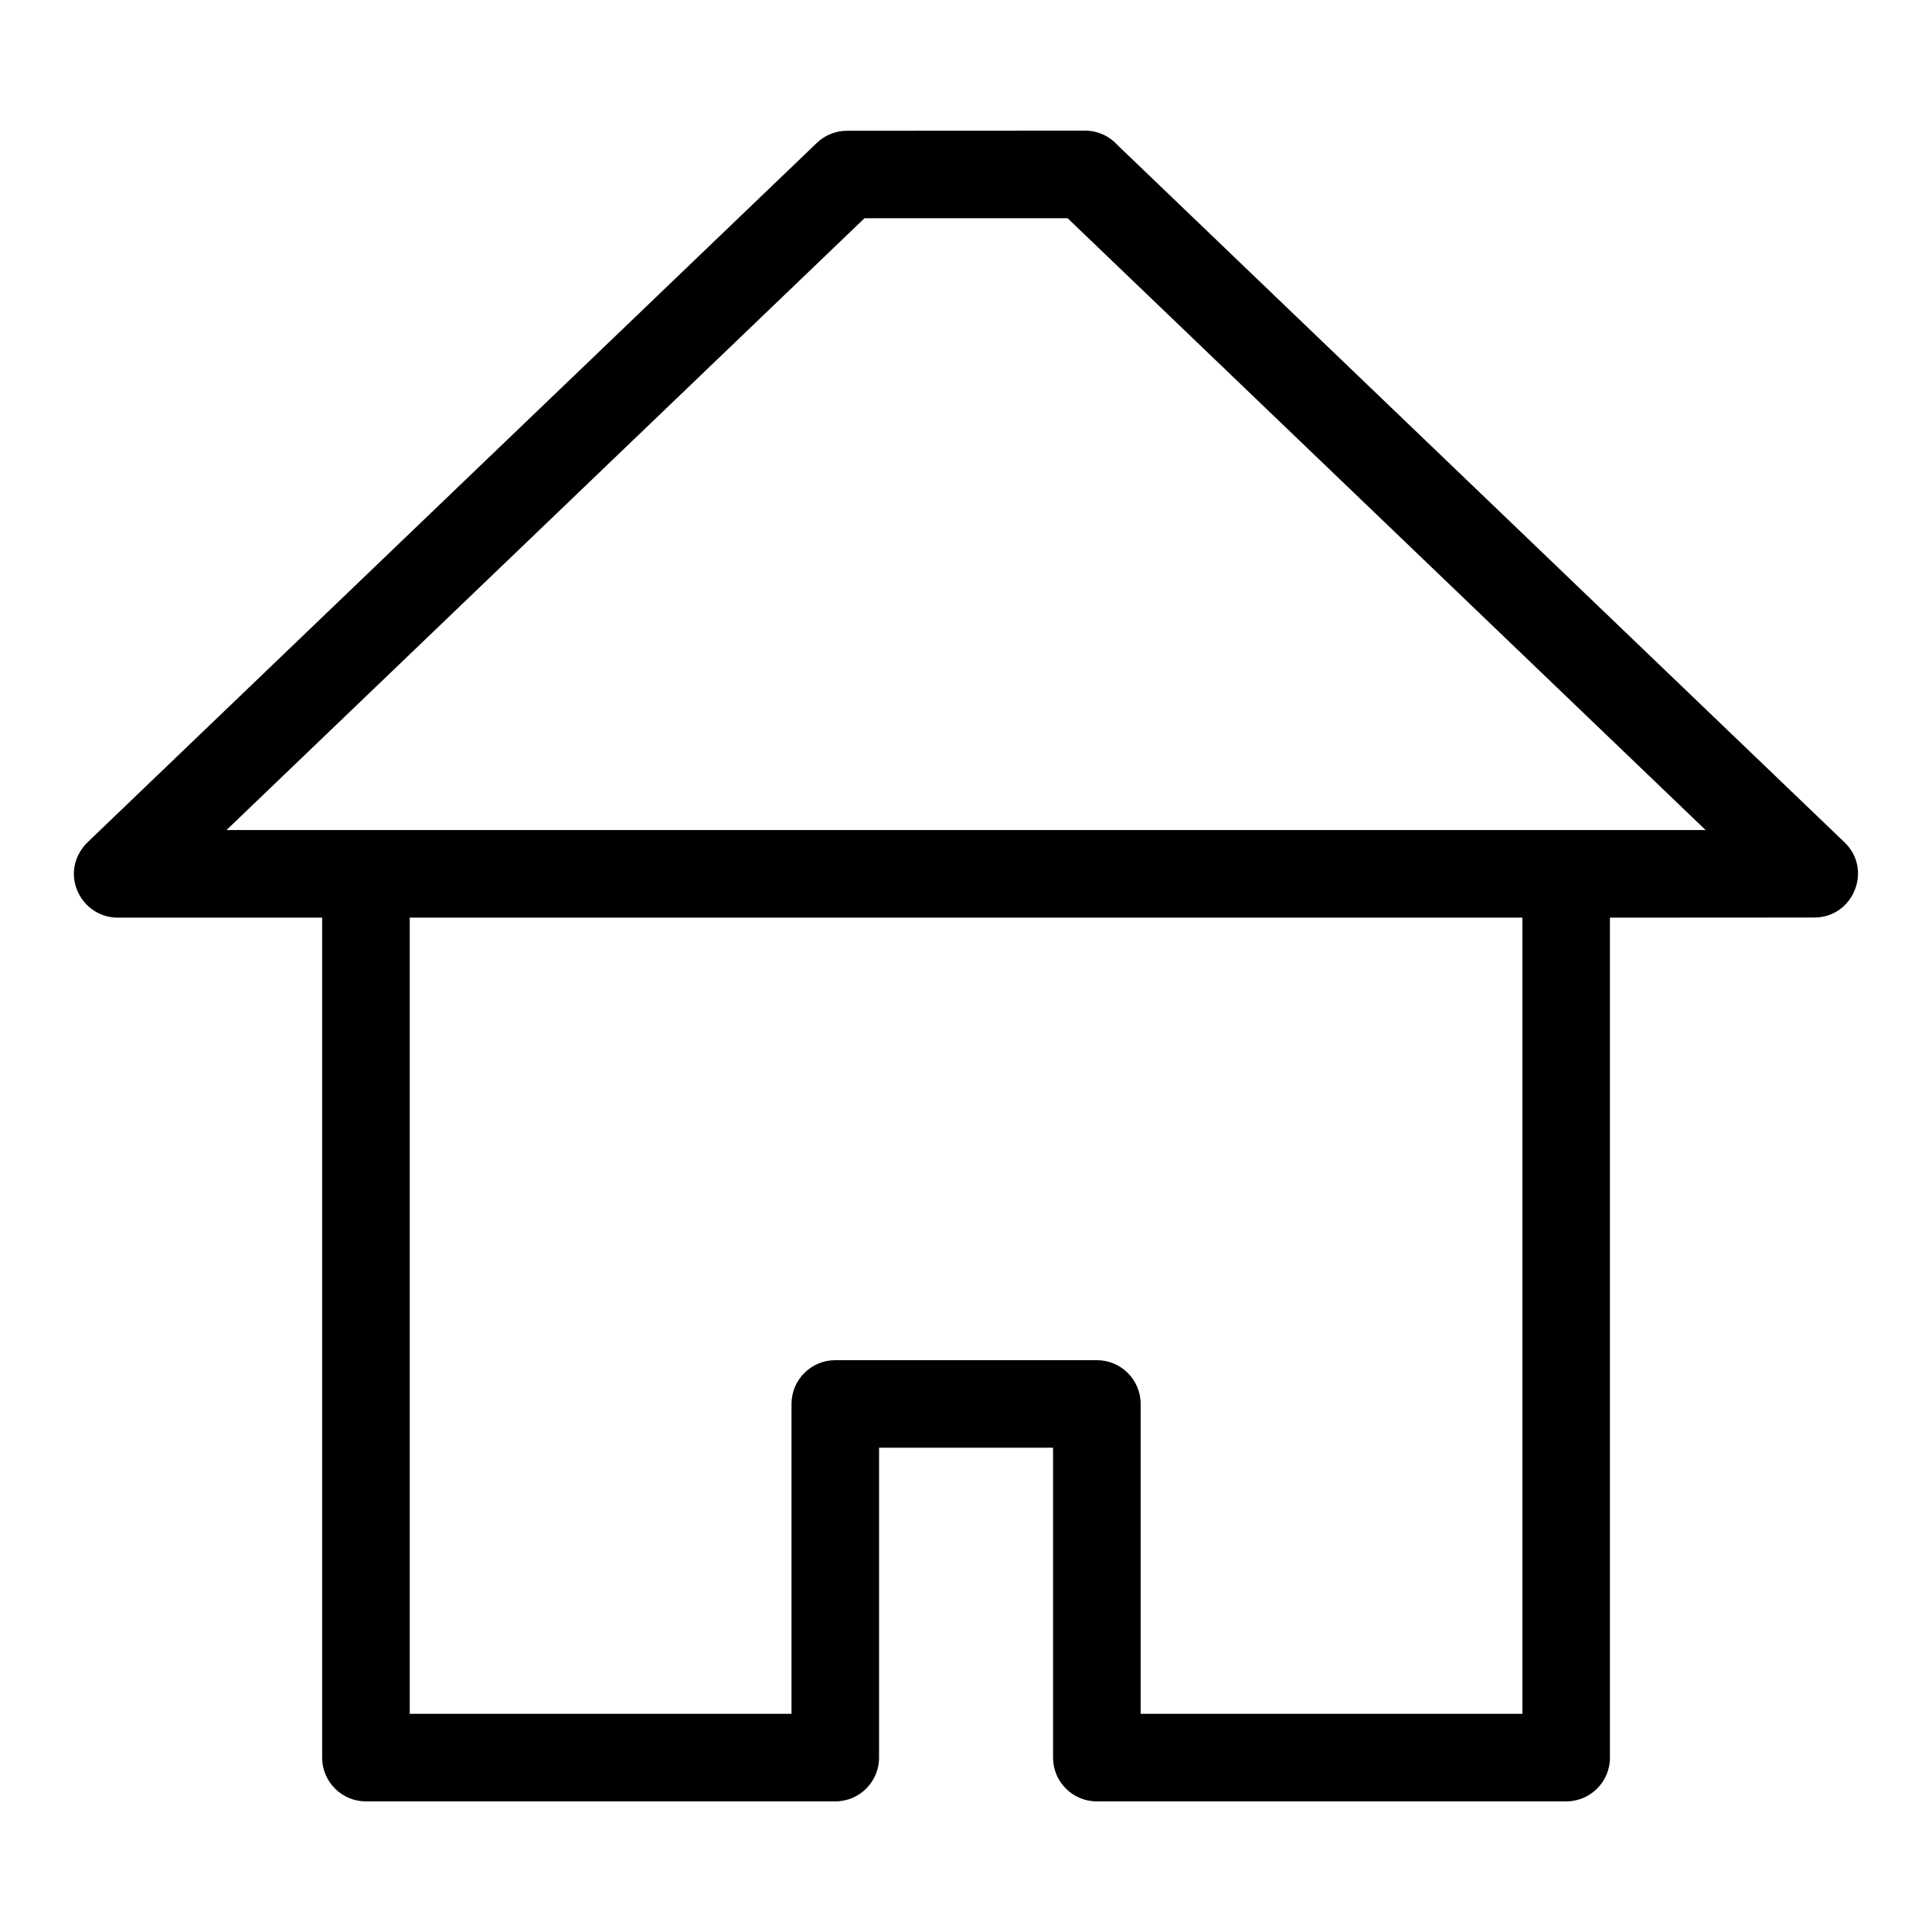 <?xml version="1.0" encoding="UTF-8"?>
<!-- Uploaded to: ICON Repo, www.iconrepo.com, Generator: ICON Repo Mixer Tools -->
<svg fill="#000000" width="800px" height="800px" version="1.1" viewBox="144 144 512 512" xmlns="http://www.w3.org/2000/svg">
 <path d="m426.93 201.83h-53.824l-169.08 162.14h391.98zm143.73 407.95c0 6.41-5.195 11.605-11.605 11.605h-124.38c-6.41 0-11.605-5.195-11.605-11.605v-82.117h-46.109v82.117c0 6.41-5.195 11.605-11.605 11.605h-124.38c-6.41 0-11.605-5.195-11.605-11.605v-222.6h-54.168c-10.223 0-16.102-12.777-7.41-20.535l192.66-184.76c2.242-2.16 5.137-3.231 8.02-3.231l63.062-0.031c3.422 0 6.492 1.477 8.617 3.828l192.68 184.79c7.516 7.219 2.32 19.91-8.02 19.91l-54.168 0.031v222.6zm-318.07-11.605h101.17v-82.117c0-6.402 5.195-11.598 11.605-11.598h69.316c6.41 0 11.605 5.195 11.605 11.598v82.117h101.17v-211h-294.87v211z"/>
</svg>